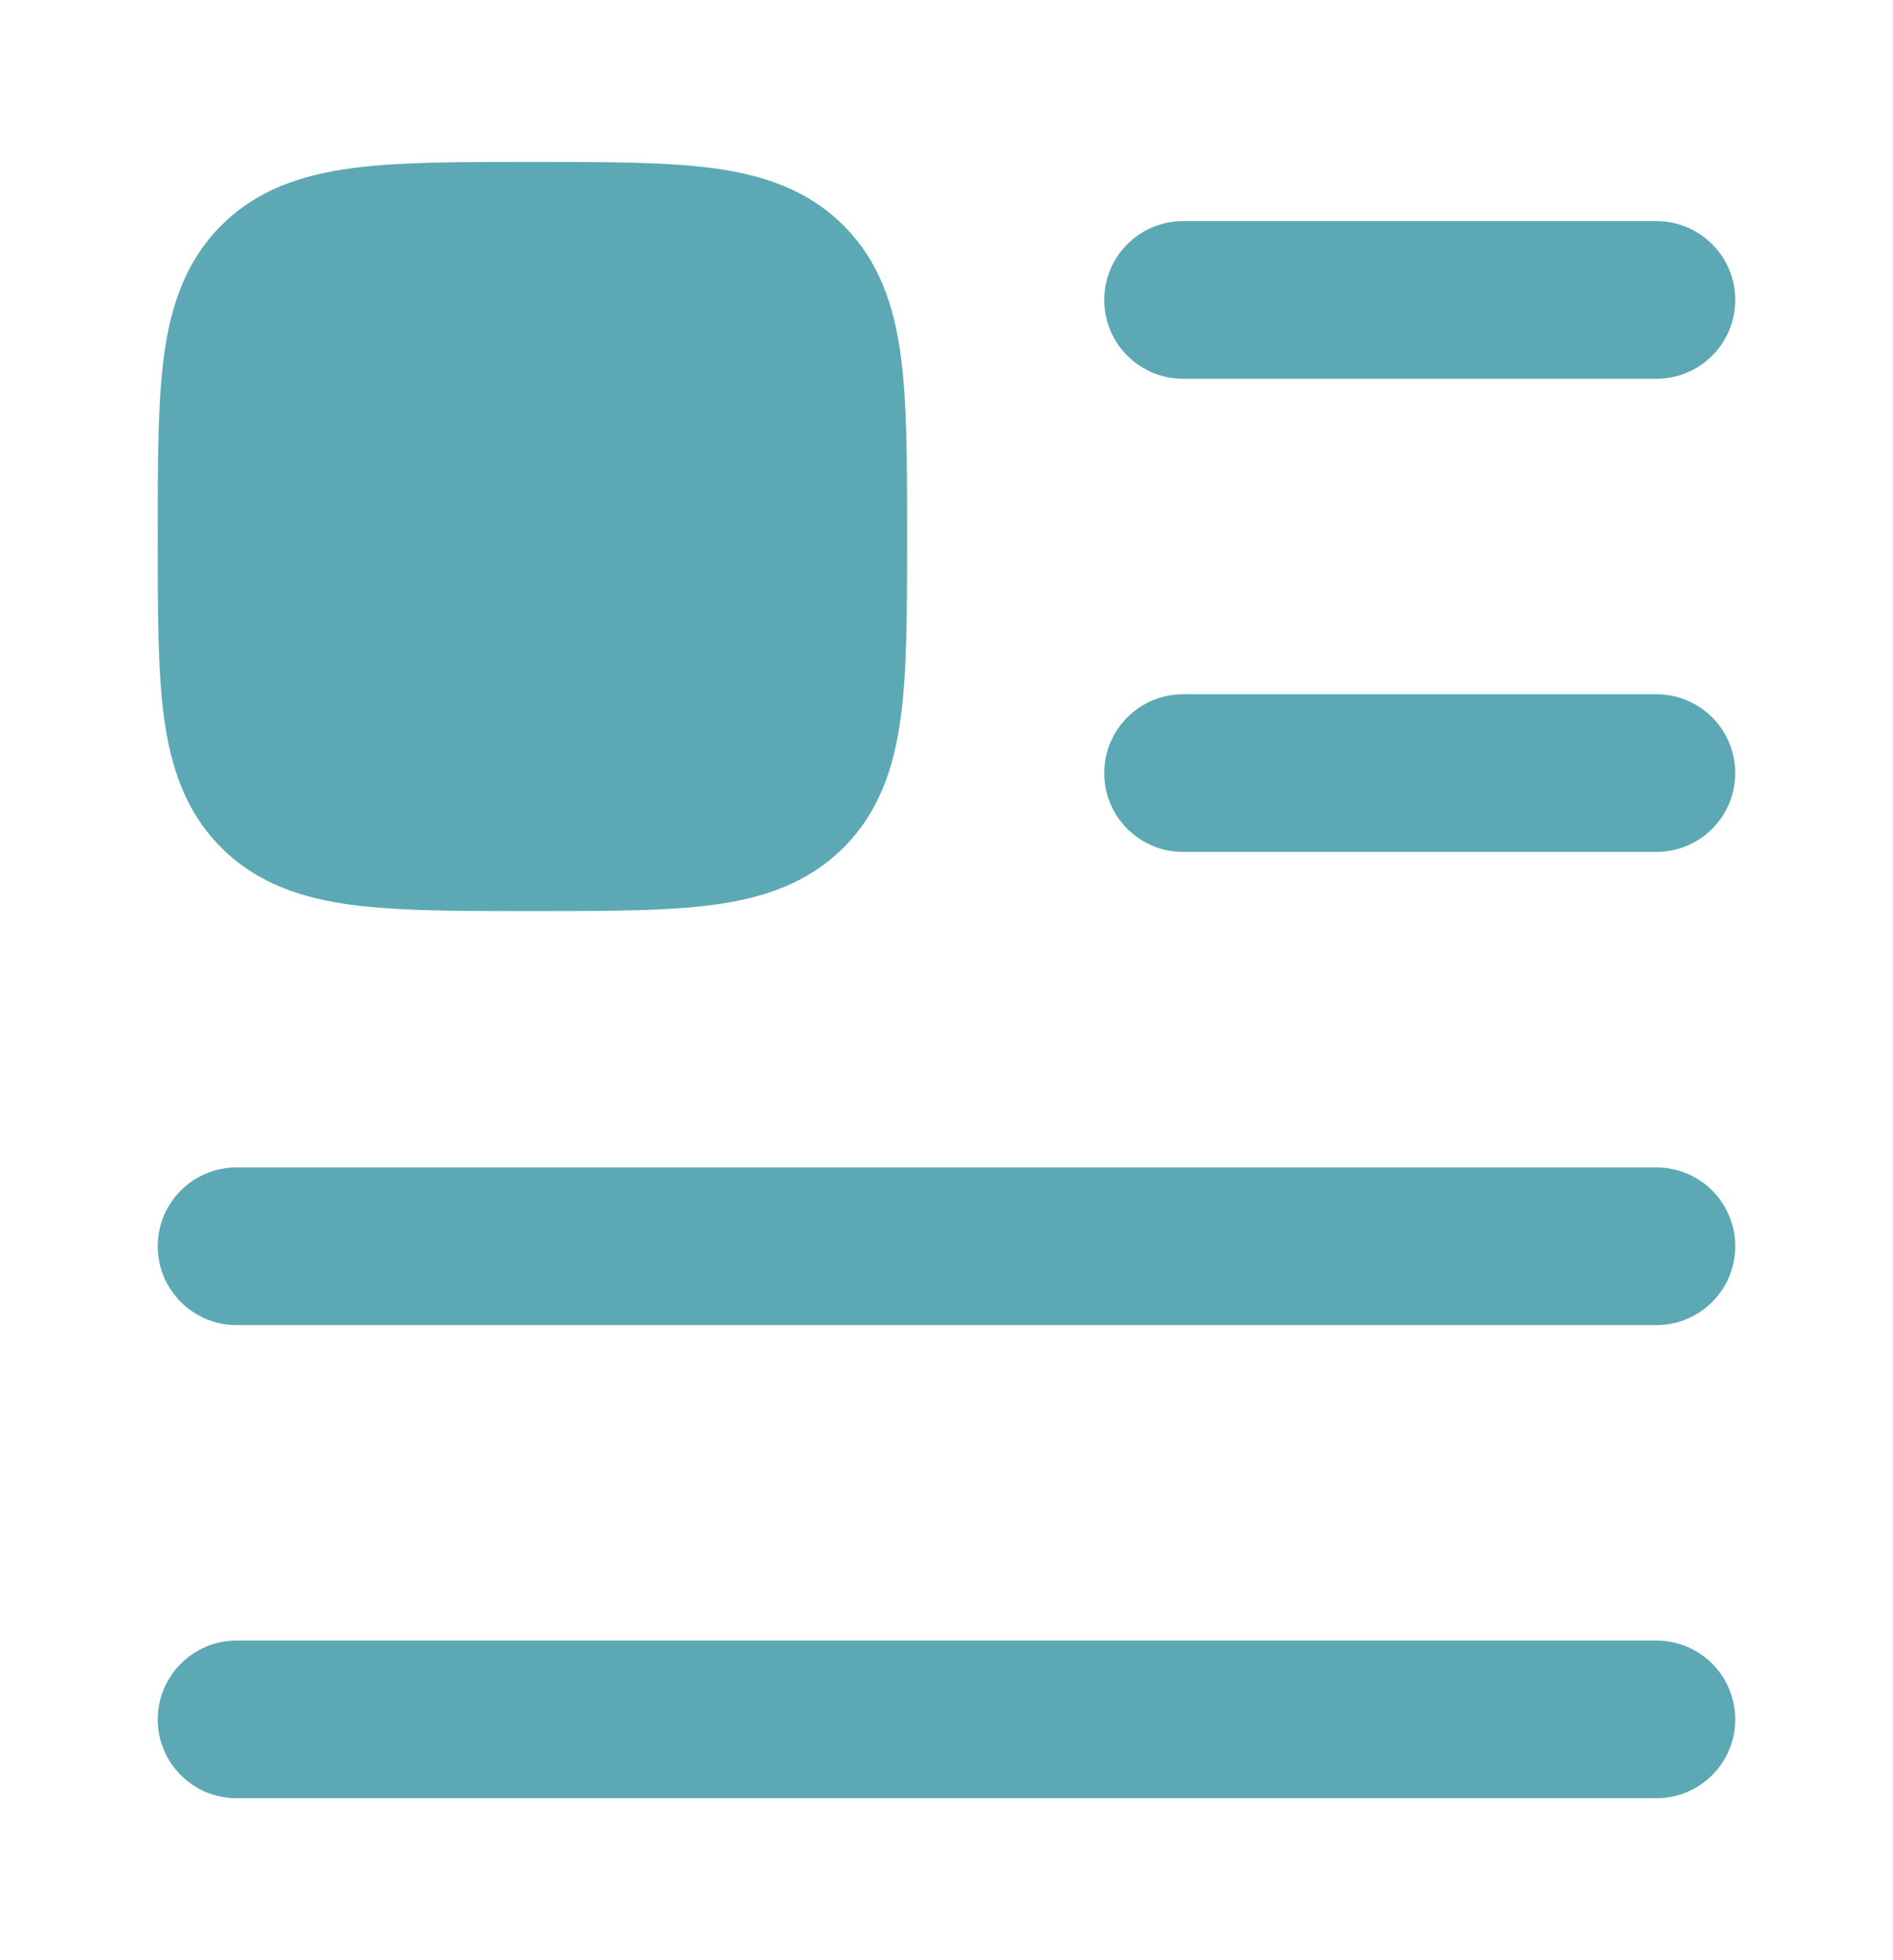 <svg width="28" height="29" viewBox="0 0 28 29" fill="none" xmlns="http://www.w3.org/2000/svg">
<path fill-rule="evenodd" clip-rule="evenodd" d="M16.333 11.438C16.333 10.793 16.856 10.271 17.5 10.271H24.5C25.144 10.271 25.667 10.793 25.667 11.438C25.667 12.082 25.144 12.604 24.5 12.604H17.5C16.856 12.604 16.333 12.082 16.333 11.438Z" fill="#5CA9B5"/>
<path fill-rule="evenodd" clip-rule="evenodd" d="M16.333 4.438C16.333 3.793 16.856 3.271 17.5 3.271H24.5C25.144 3.271 25.667 3.793 25.667 4.438C25.667 5.082 25.144 5.604 24.5 5.604H17.5C16.856 5.604 16.333 5.082 16.333 4.438Z" fill="#5CA9B5"/>
<path fill-rule="evenodd" clip-rule="evenodd" d="M2.333 18.438C2.333 17.793 2.856 17.271 3.5 17.271H24.5C25.144 17.271 25.667 17.793 25.667 18.438C25.667 19.082 25.144 19.604 24.5 19.604H3.5C2.856 19.604 2.333 19.082 2.333 18.438Z" fill="#5CA9B5"/>
<path fill-rule="evenodd" clip-rule="evenodd" d="M2.333 25.438C2.333 24.793 2.856 24.271 3.5 24.271H24.5C25.144 24.271 25.667 24.793 25.667 25.438C25.667 26.082 25.144 26.604 24.5 26.604H3.5C2.856 26.604 2.333 26.082 2.333 25.438Z" fill="#5CA9B5"/>
<path d="M7.936 2.396C8.984 2.396 9.858 2.396 10.552 2.489C11.284 2.588 11.945 2.804 12.477 3.336C13.008 3.867 13.225 4.528 13.323 5.261C13.417 5.955 13.417 6.829 13.417 7.877V7.877V7.998V7.998C13.417 9.047 13.417 9.921 13.323 10.615C13.225 11.347 13.008 12.008 12.477 12.54C11.945 13.071 11.284 13.288 10.552 13.386C9.858 13.479 8.984 13.479 7.936 13.479H7.936H7.814H7.814C6.766 13.479 5.892 13.479 5.198 13.386C4.466 13.288 3.804 13.071 3.273 12.54C2.742 12.008 2.525 11.347 2.426 10.615C2.333 9.921 2.333 9.047 2.333 7.998V7.998V7.877V7.877C2.333 6.829 2.333 5.955 2.426 5.261C2.525 4.528 2.742 3.867 3.273 3.336C3.804 2.804 4.466 2.588 5.198 2.489C5.892 2.396 6.766 2.396 7.814 2.396H7.814H7.936H7.936Z" fill="#5CA9B5"/>
</svg>
